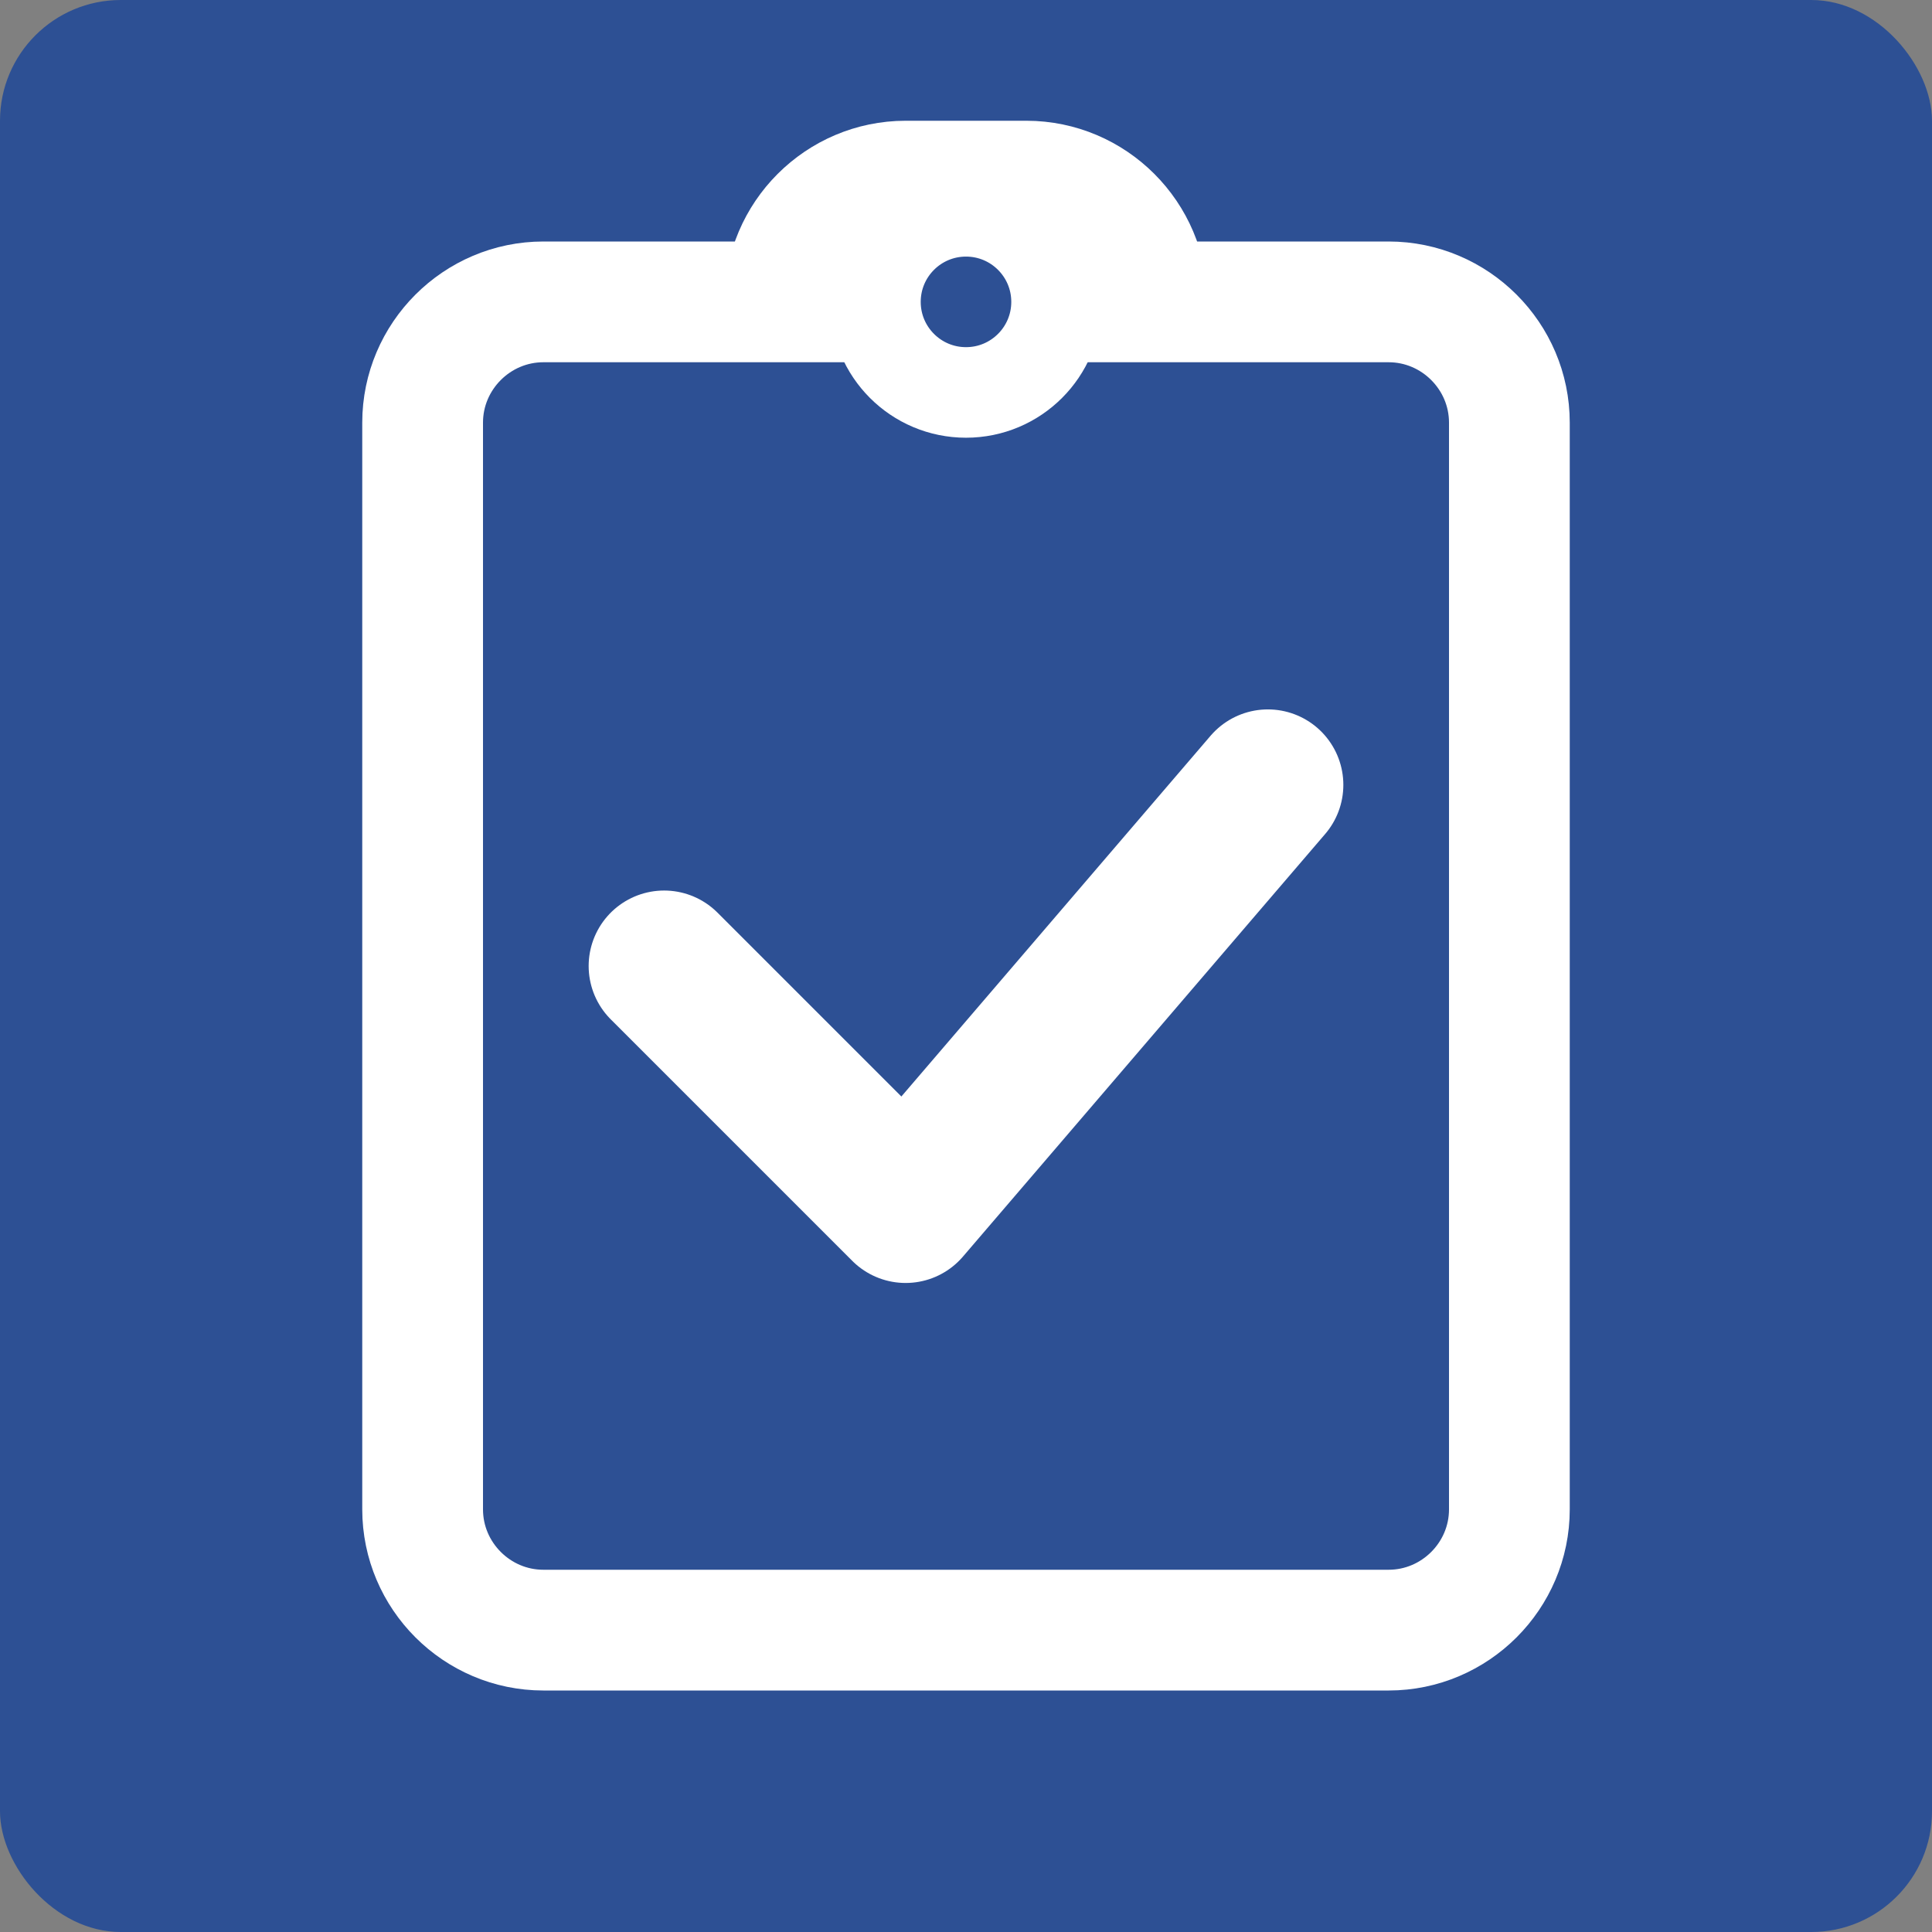 <svg xmlns="http://www.w3.org/2000/svg" viewBox="0 0 32 32">
  <rect x="0" y="0" width="32" height="32" fill="#808080" stroke="none"/>
  <!-- Background - using the blue from the image -->
  <rect width="32" height="32" rx="2" fill="#2D5094"/>
  
  <!-- Clipboard outline -->
  <path d="M9 5C7.9 5 7 5.9 7 7V25C7 26.1 7.9 27 9 27H23C24.1 27 25 26.1 25 25V7C25 5.9 24.1 5 23 5H9Z" fill="none" stroke="#FFFFFF" stroke-width="2"/>
  
  <!-- Clipboard top/clip -->
  <path d="M13 5C13 3.9 13.9 3 15 3H17C18.1 3 19 3.9 19 5" stroke="#FFFFFF" stroke-width="2" fill="none"/>
  
  <!-- Hole for hanging -->
  <circle cx="16" cy="5" r="1.5" fill="#2D5094" stroke="#FFFFFF" stroke-width="1.5"/>
  
  <!-- Checkmark -->
  <path d="M11 16L15 20L21 13" stroke="#FFFFFF" stroke-width="2.5" stroke-linecap="round" stroke-linejoin="round" fill="none"/>
</svg>
